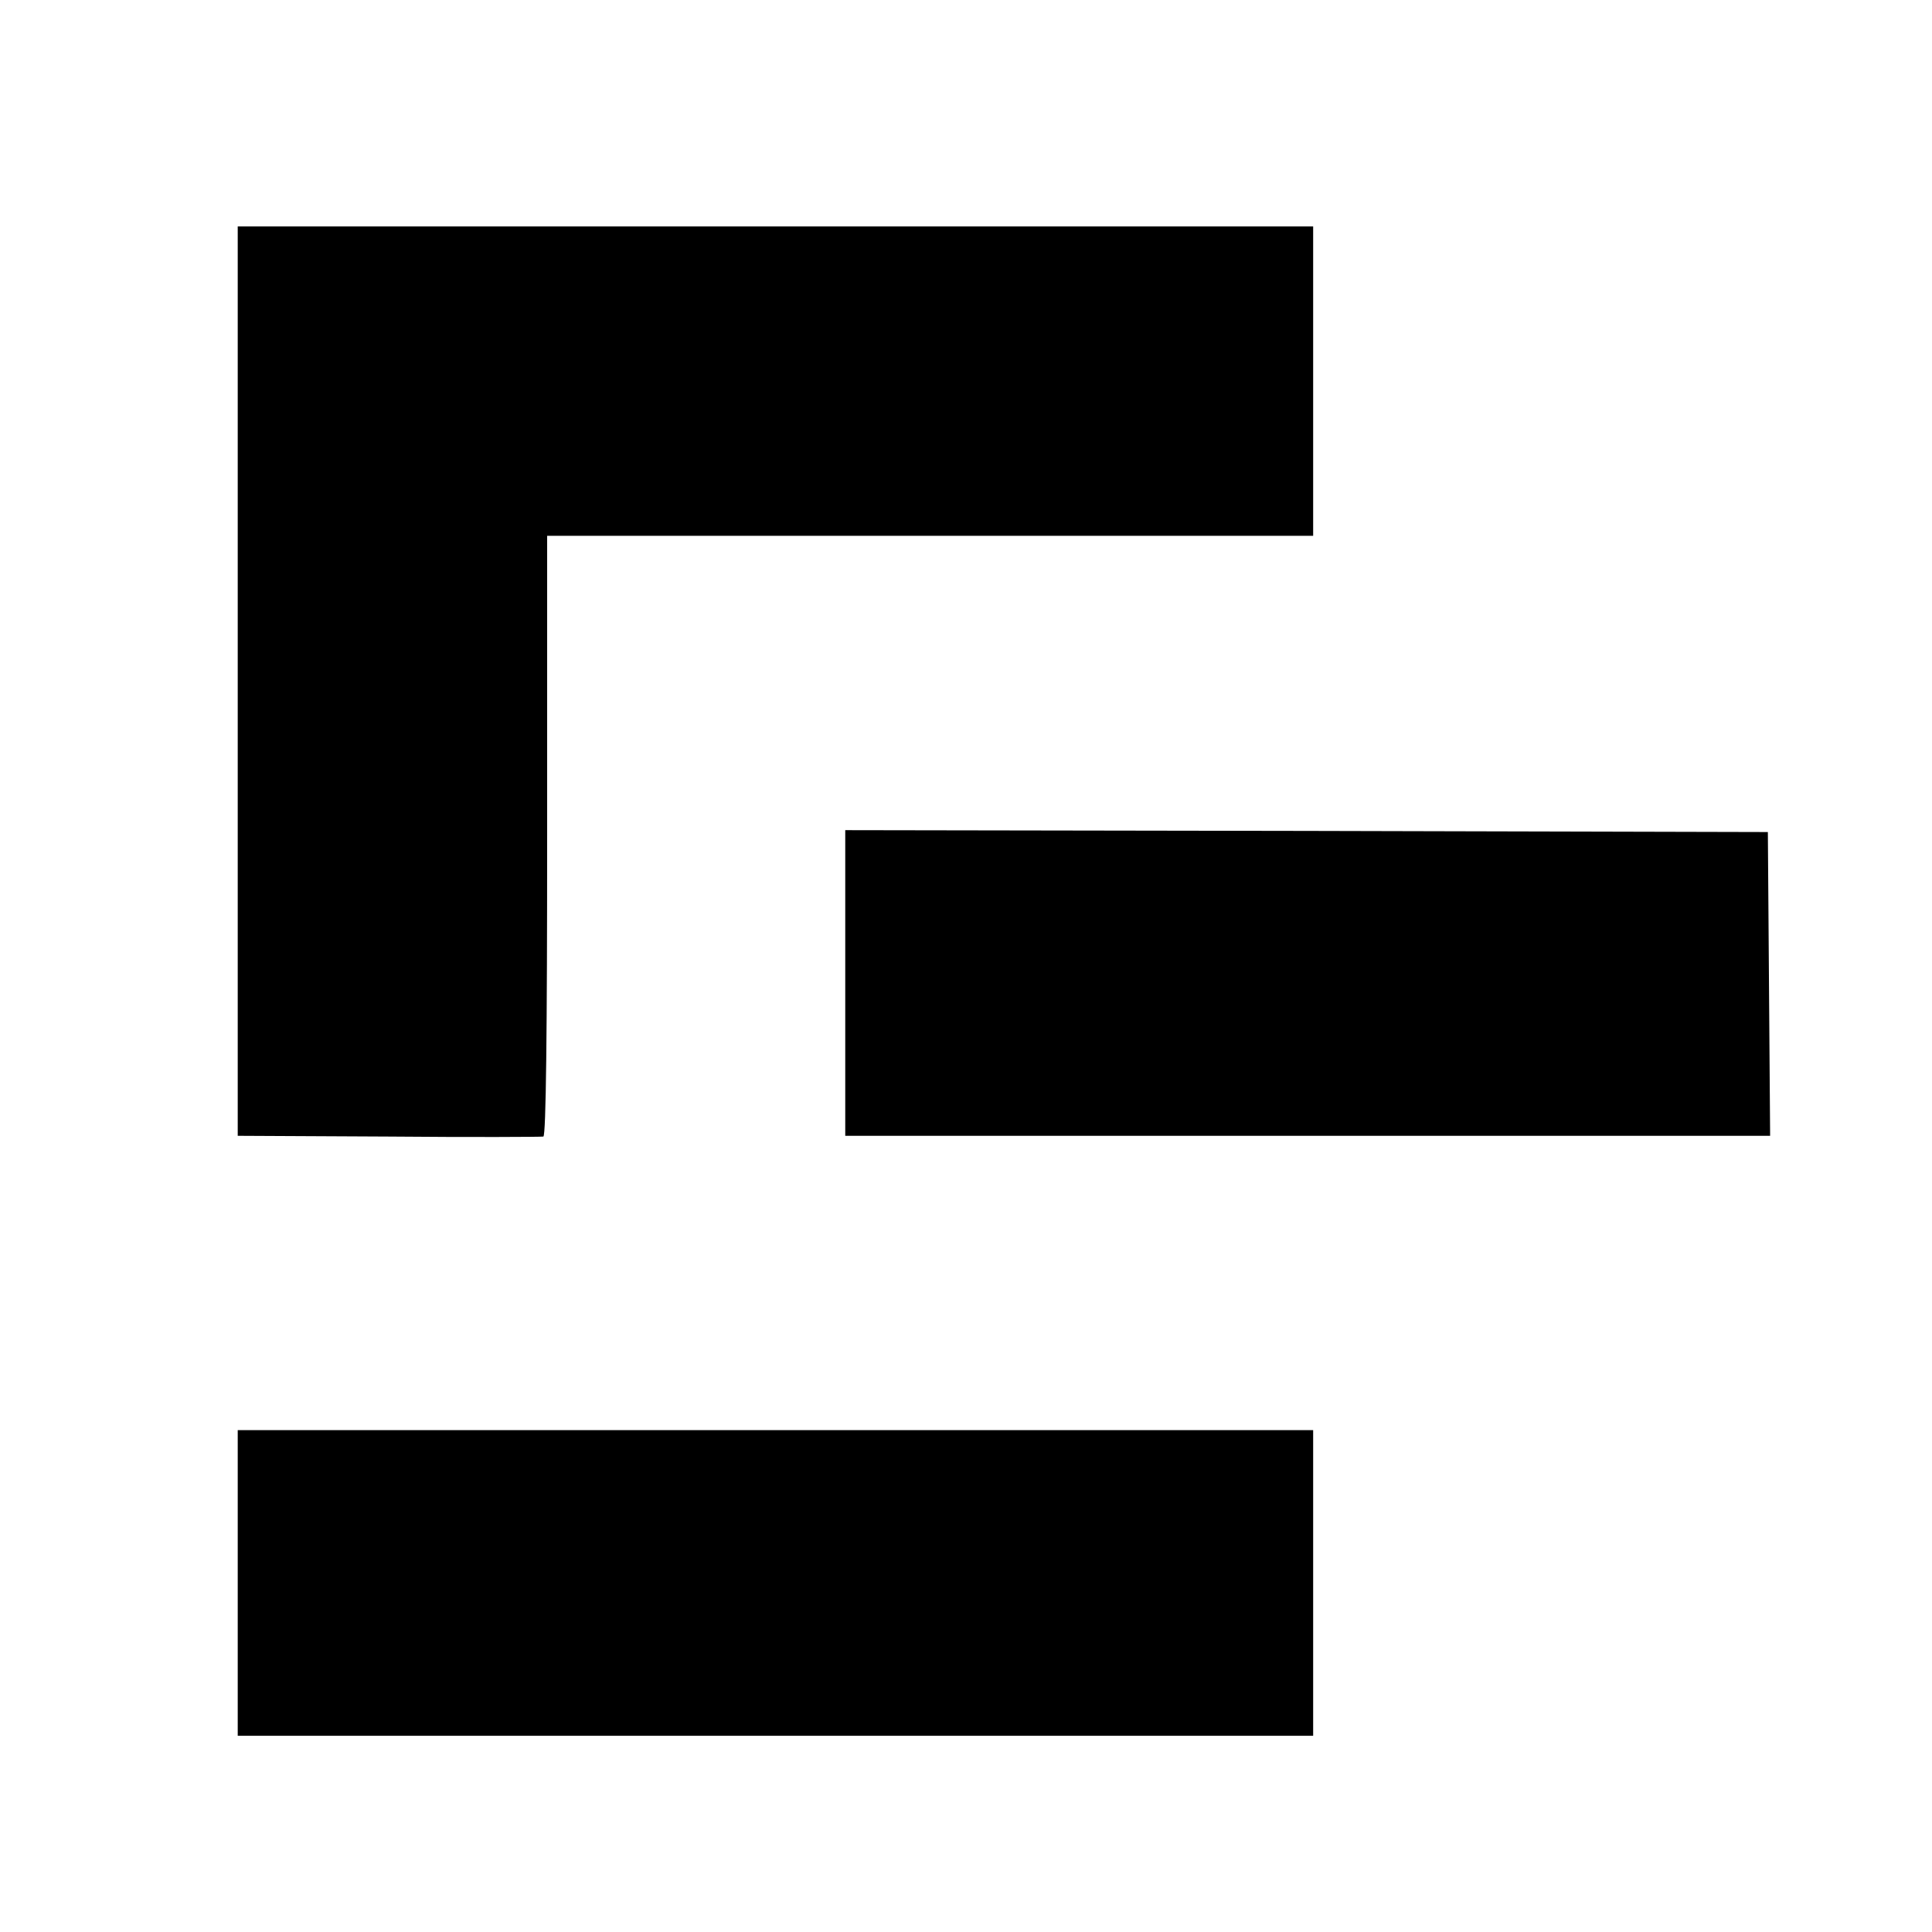 <?xml version="1.0" standalone="no"?>
<!DOCTYPE svg PUBLIC "-//W3C//DTD SVG 20010904//EN"
 "http://www.w3.org/TR/2001/REC-SVG-20010904/DTD/svg10.dtd">
<svg version="1.0" xmlns="http://www.w3.org/2000/svg"
 width="512pt" height="512pt" viewBox="0 0 512 512"
 preserveAspectRatio="xMidYMid meet">
<g transform="translate(0,512) scale(0.1,-0.1)" fill="#000000" stroke="none">
<path d="M630 3315 l0 -1205 400 -2 c220 -2 405 -1 410 0 7 3 10 279 10 798
l0 794 1015 0 1015 0 0 410 0 410 -1425 0 -1425 0 0 -1205z"/>
<path d="M2240 2515 l0 -405 1225 0 1226 0 -3 403 -3 402 -1222 3 -1223 2 0
-405z"/>
<path d="M630 925 l0 -405 1425 0 1425 0 0 405 0 405 -1425 0 -1425 0 0 -405z"/>
</g>
</svg>
